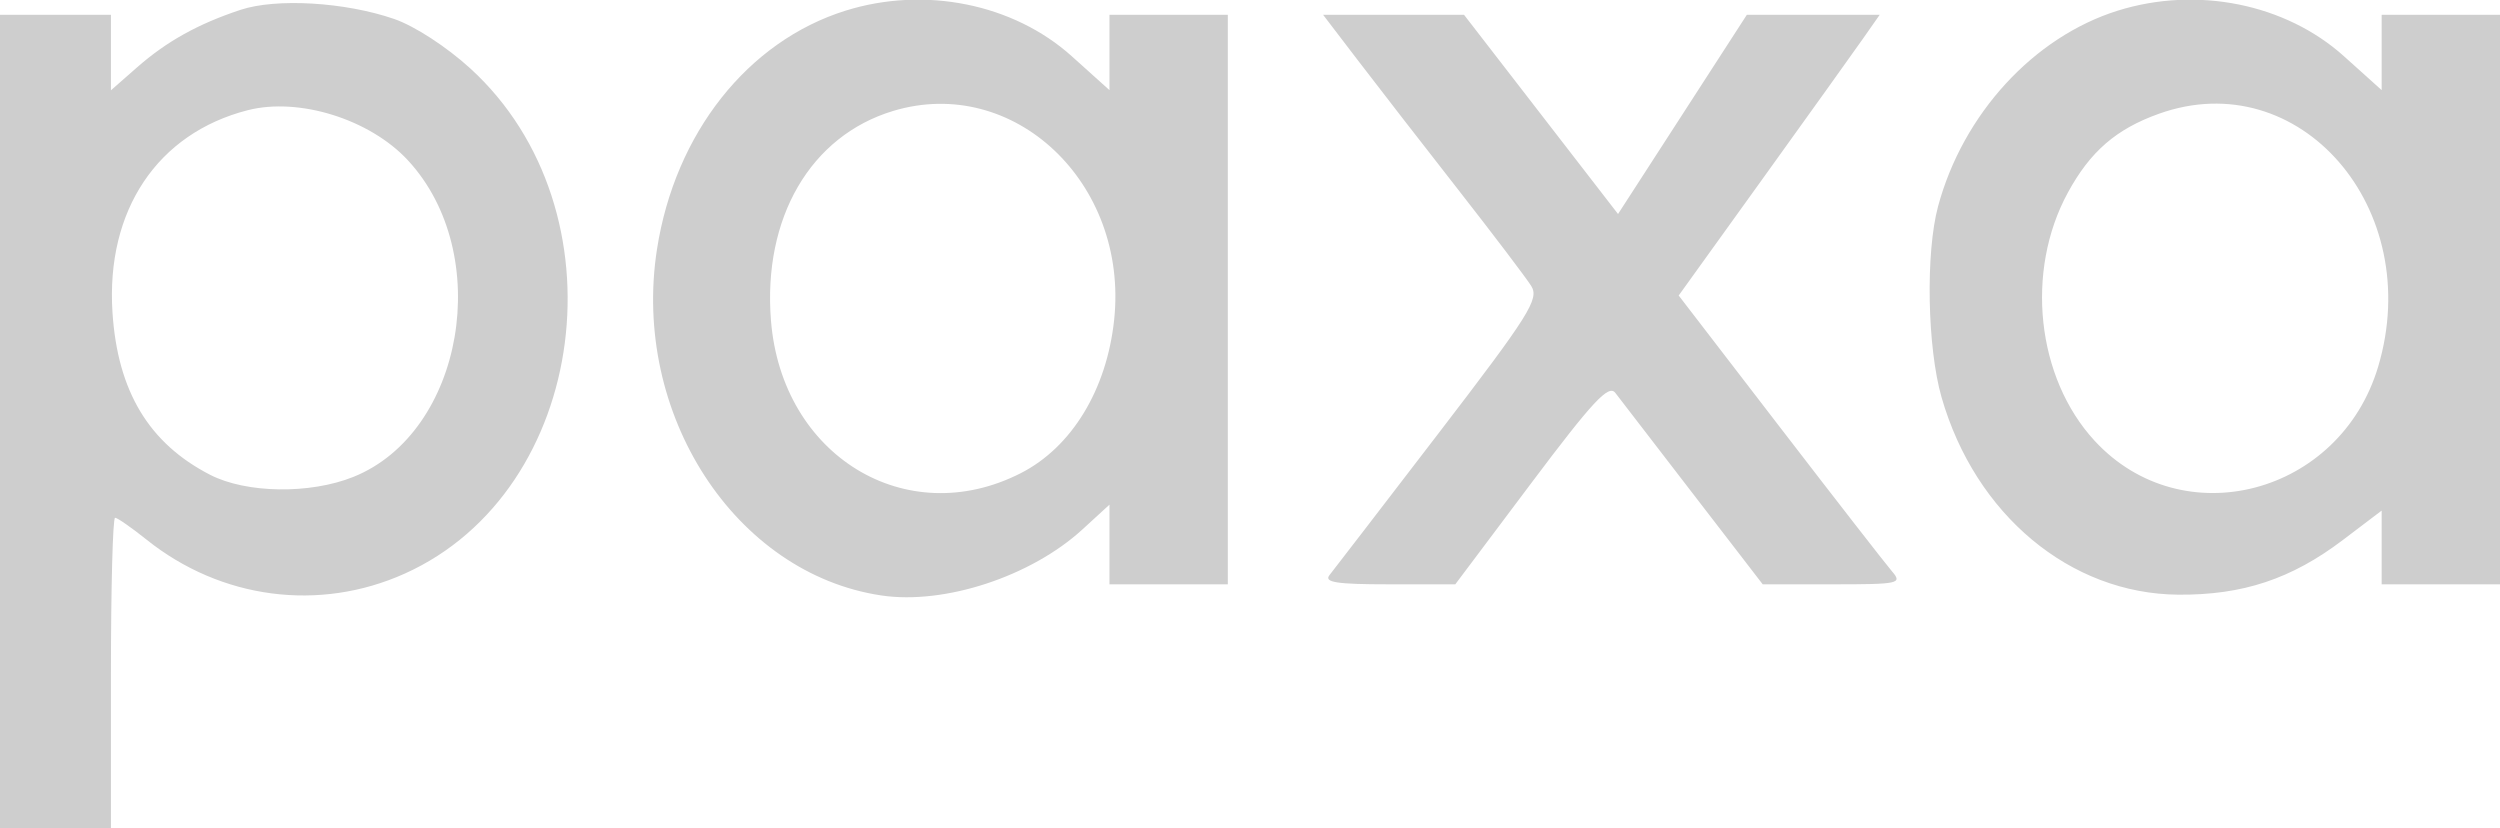 <svg xmlns="http://www.w3.org/2000/svg" width="338" height="112" fill="none"><g clip-path="url(#a)"><path fill="#CECECE" fill-rule="evenodd" d="M32.5 1.336c-5.744 1.907-9.969 4.26-13.987 7.786L15 12.207V2H0v110h15V91c0-11.55.251-21 .559-21 .307 0 2.219 1.33 4.25 2.954 10.063 8.054 23.354 9.802 34.925 4.593 24.894-11.206 29.82-49.13 8.869-68.279-3.21-2.933-7.541-5.748-10.317-6.706C46.647.274 37.353-.275 32.5 1.336Zm81.824.103C101.102 5.574 91.267 18.014 88.826 33.69c-3.465 22.256 10.54 43.866 30.34 46.817 8.548 1.273 20.231-2.565 27.18-8.929L150 68.23V79h16V2h-16v10.185l-5.097-4.582c-7.889-7.094-19.877-9.51-30.579-6.164Zm172 0c-11.371 3.556-20.934 13.972-24.299 26.467-1.695 6.295-1.459 19.08.477 25.817 4.56 15.866 17.383 26.558 31.998 26.677 8.699.072 15.308-2.123 22.25-7.388l5.25-3.98V79h16V2h-16v10.185l-5.097-4.582c-7.889-7.094-19.877-9.51-30.579-6.164ZM183.658 8.25c2.626 3.438 8.681 11.246 13.457 17.352 4.775 6.105 9.235 11.986 9.911 13.067 1.096 1.756-.247 3.89-12.525 19.9-7.565 9.862-14.202 18.494-14.75 19.181-.782.981.939 1.25 8.004 1.25h9l10.262-13.669c8.318-11.078 10.473-13.393 11.373-12.216.61.8 5.344 6.95 10.52 13.669L238.32 79h9.495c8.951 0 9.409-.1 7.985-1.75-.83-.963-7.659-9.748-15.176-19.523l-13.666-17.774 11.311-15.726c6.221-8.65 12.337-17.189 13.589-18.977L254.136 2h-17.962l-8.707 13.467-8.708 13.467-10.411-13.467L197.936 2h-19.053l4.775 6.25ZM33.5 14.898C21.284 18.023 14.312 28.444 15.207 42.24c.691 10.656 4.925 17.697 13.199 21.952 4.895 2.517 13.49 2.644 19.367.287 14.948-5.997 19.103-30.164 7.363-42.82-5.137-5.539-14.716-8.532-21.636-6.76Zm87.264.098c-11.179 3.366-17.644 14.456-16.528 28.354 1.466 18.265 18.26 28.525 33.764 20.627 6.904-3.516 11.648-11.32 12.638-20.784 1.931-18.476-13.57-33.107-29.874-28.197Zm171.121.384c-5.778 2.064-9.285 5.102-12.31 10.66-5.791 10.64-4.24 25.028 3.614 33.55 11.882 12.89 33.164 7.327 38.34-10.022 6.377-21.375-10.626-40.985-29.644-34.188Z" clip-rule="evenodd"/></g><defs><clipPath id="a"><path fill="#fff" d="M0 0h338v112H0z"/></clipPath></defs></svg>
